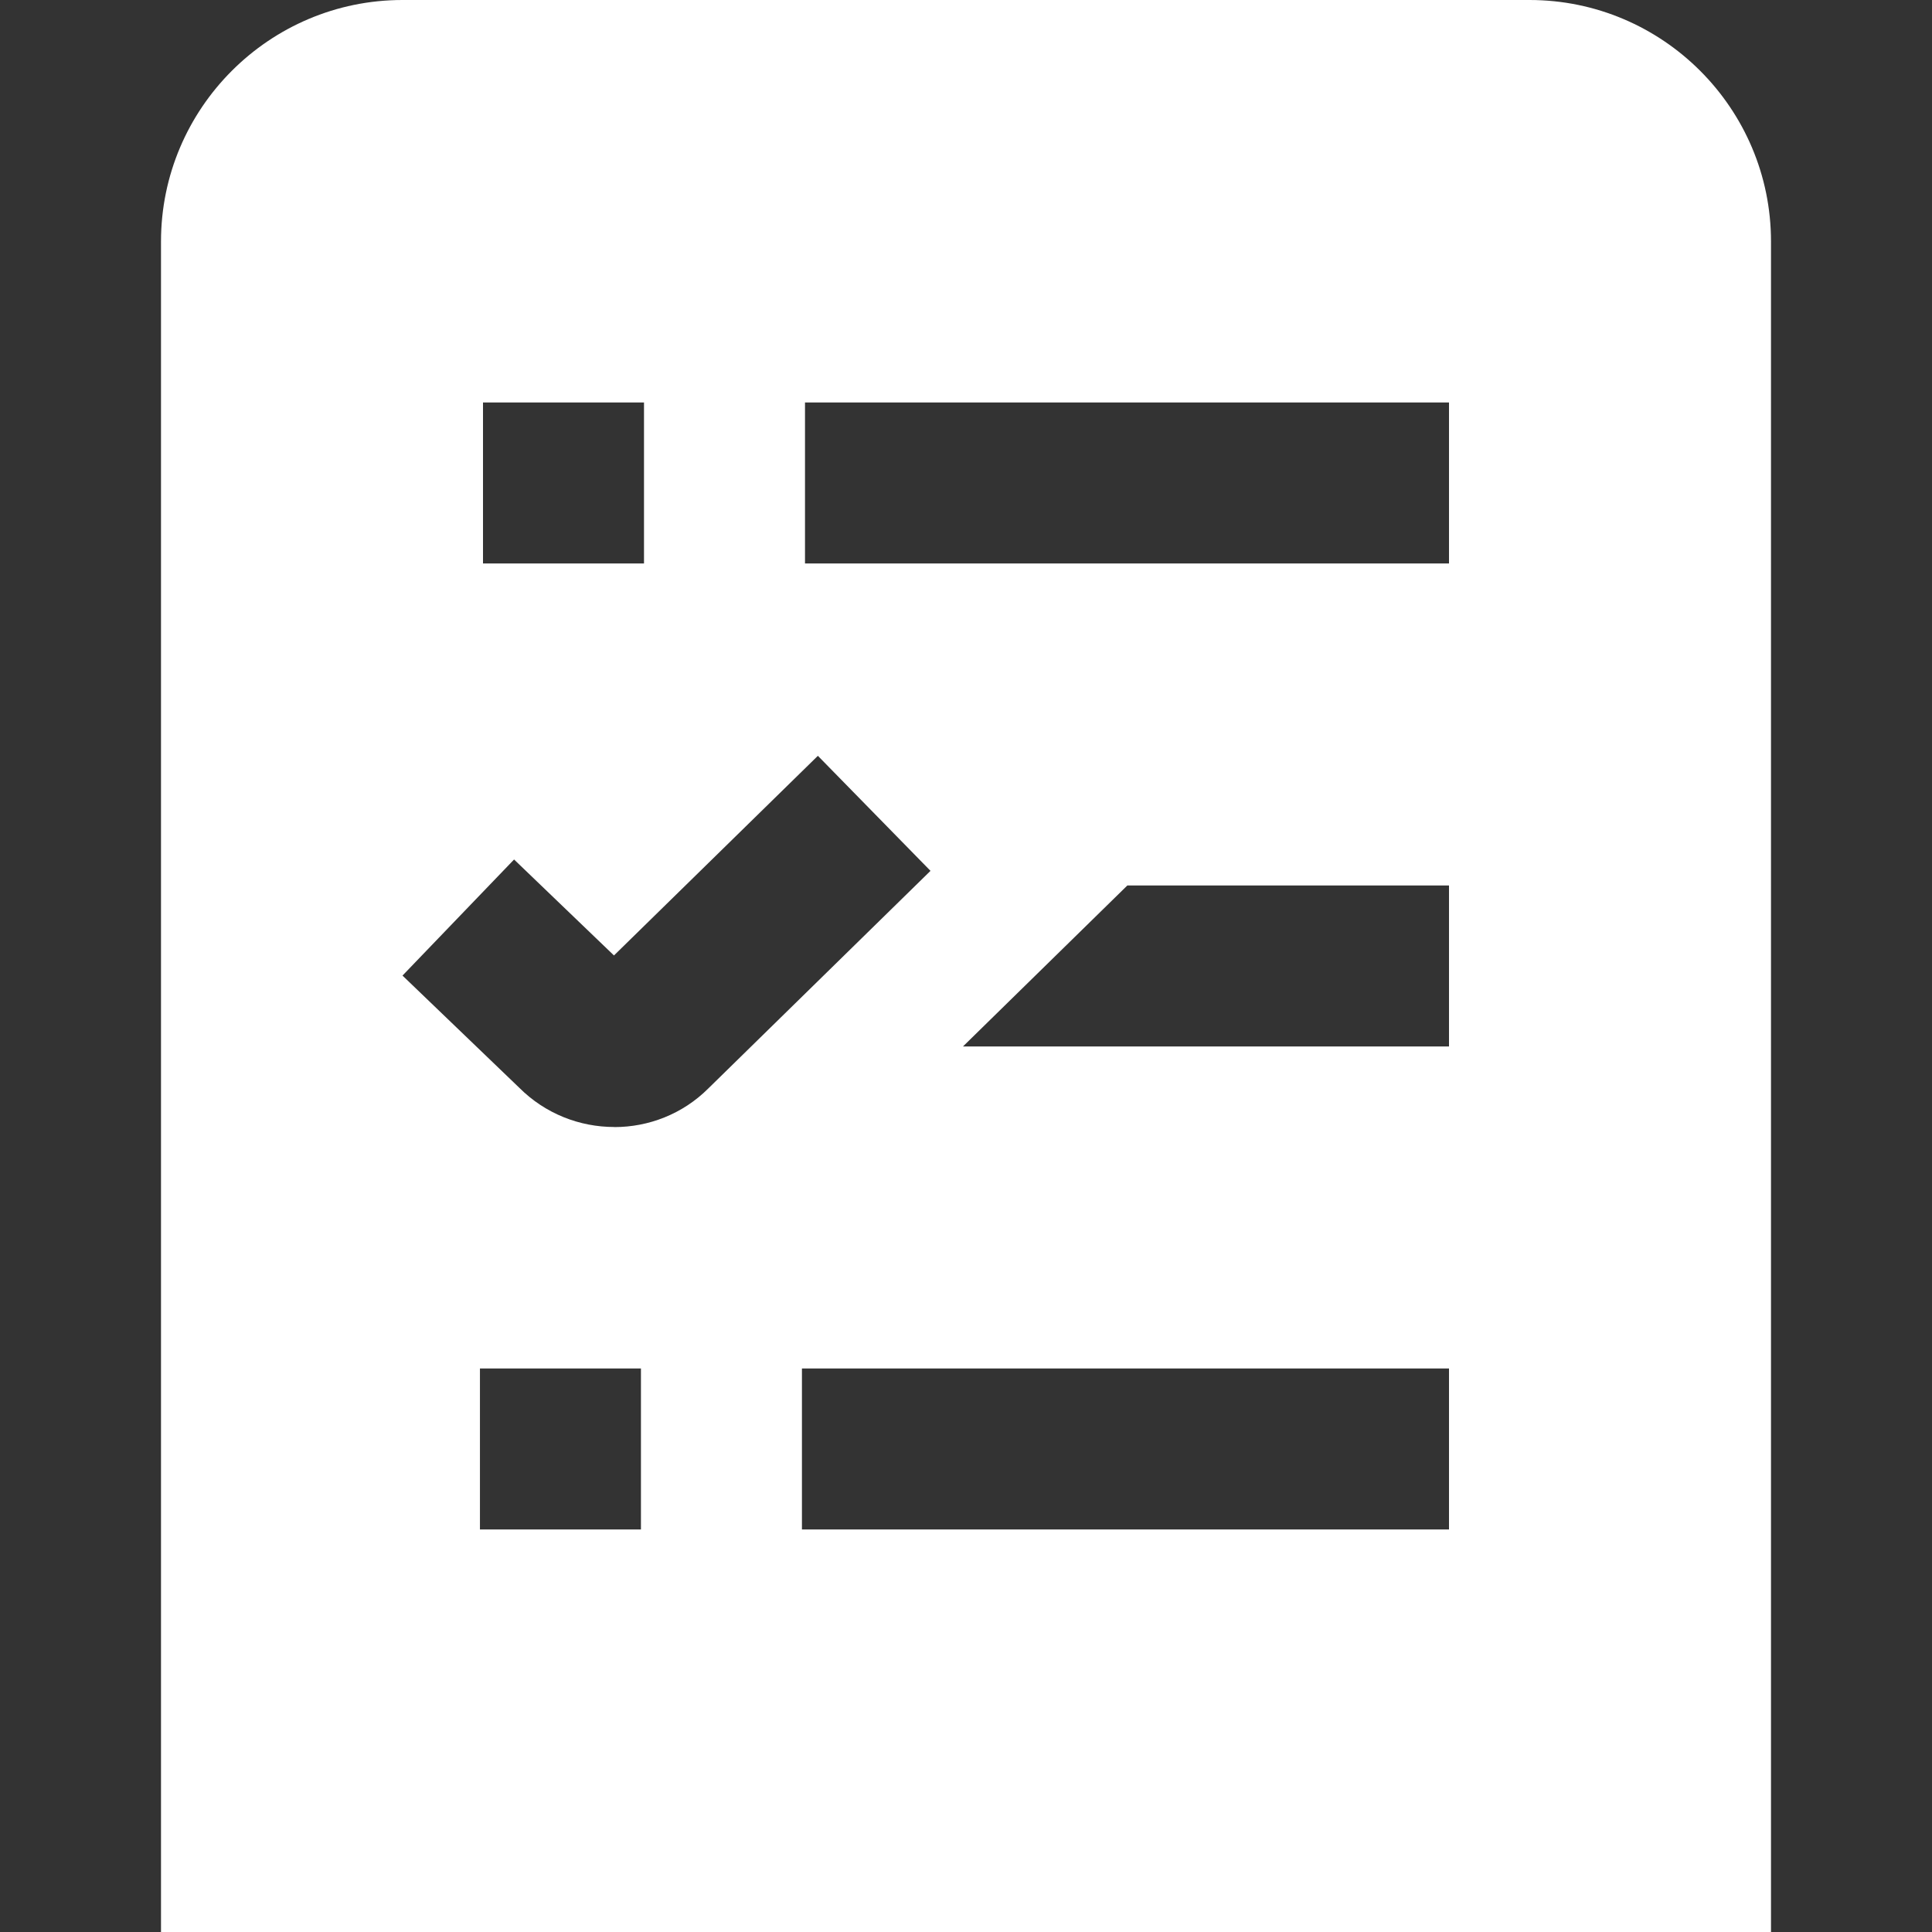 <?xml version="1.0" encoding="UTF-8"?>
<svg xmlns="http://www.w3.org/2000/svg" id="Layer_1" data-name="Layer 1" viewBox="0 0 24 24" width="512" height="512"><rect x="0" y="0" width="24" height="24" fill="#333333" stroke="none"/><path fill="white" d="m19,0H5c-1.654,0-3,1.346-3,3v21h20V3c0-1.654-1.346-3-3-3ZM6,5h2v2h-2v-2Zm1.962,14h-2v-2h2v2Zm-.331-5c-.427,0-.855-.162-1.181-.488l-1.45-1.393,1.386-1.442,1.241,1.192,2.533-2.48,1.399,1.429-2.759,2.702c-.32.32-.744.481-1.168.481Zm10.369,5h-8.038v-2h8.038v2Zm0-6h-6.038l2.042-2h3.996v2Zm0-6h-8v-2h8v2Z"/></svg>
